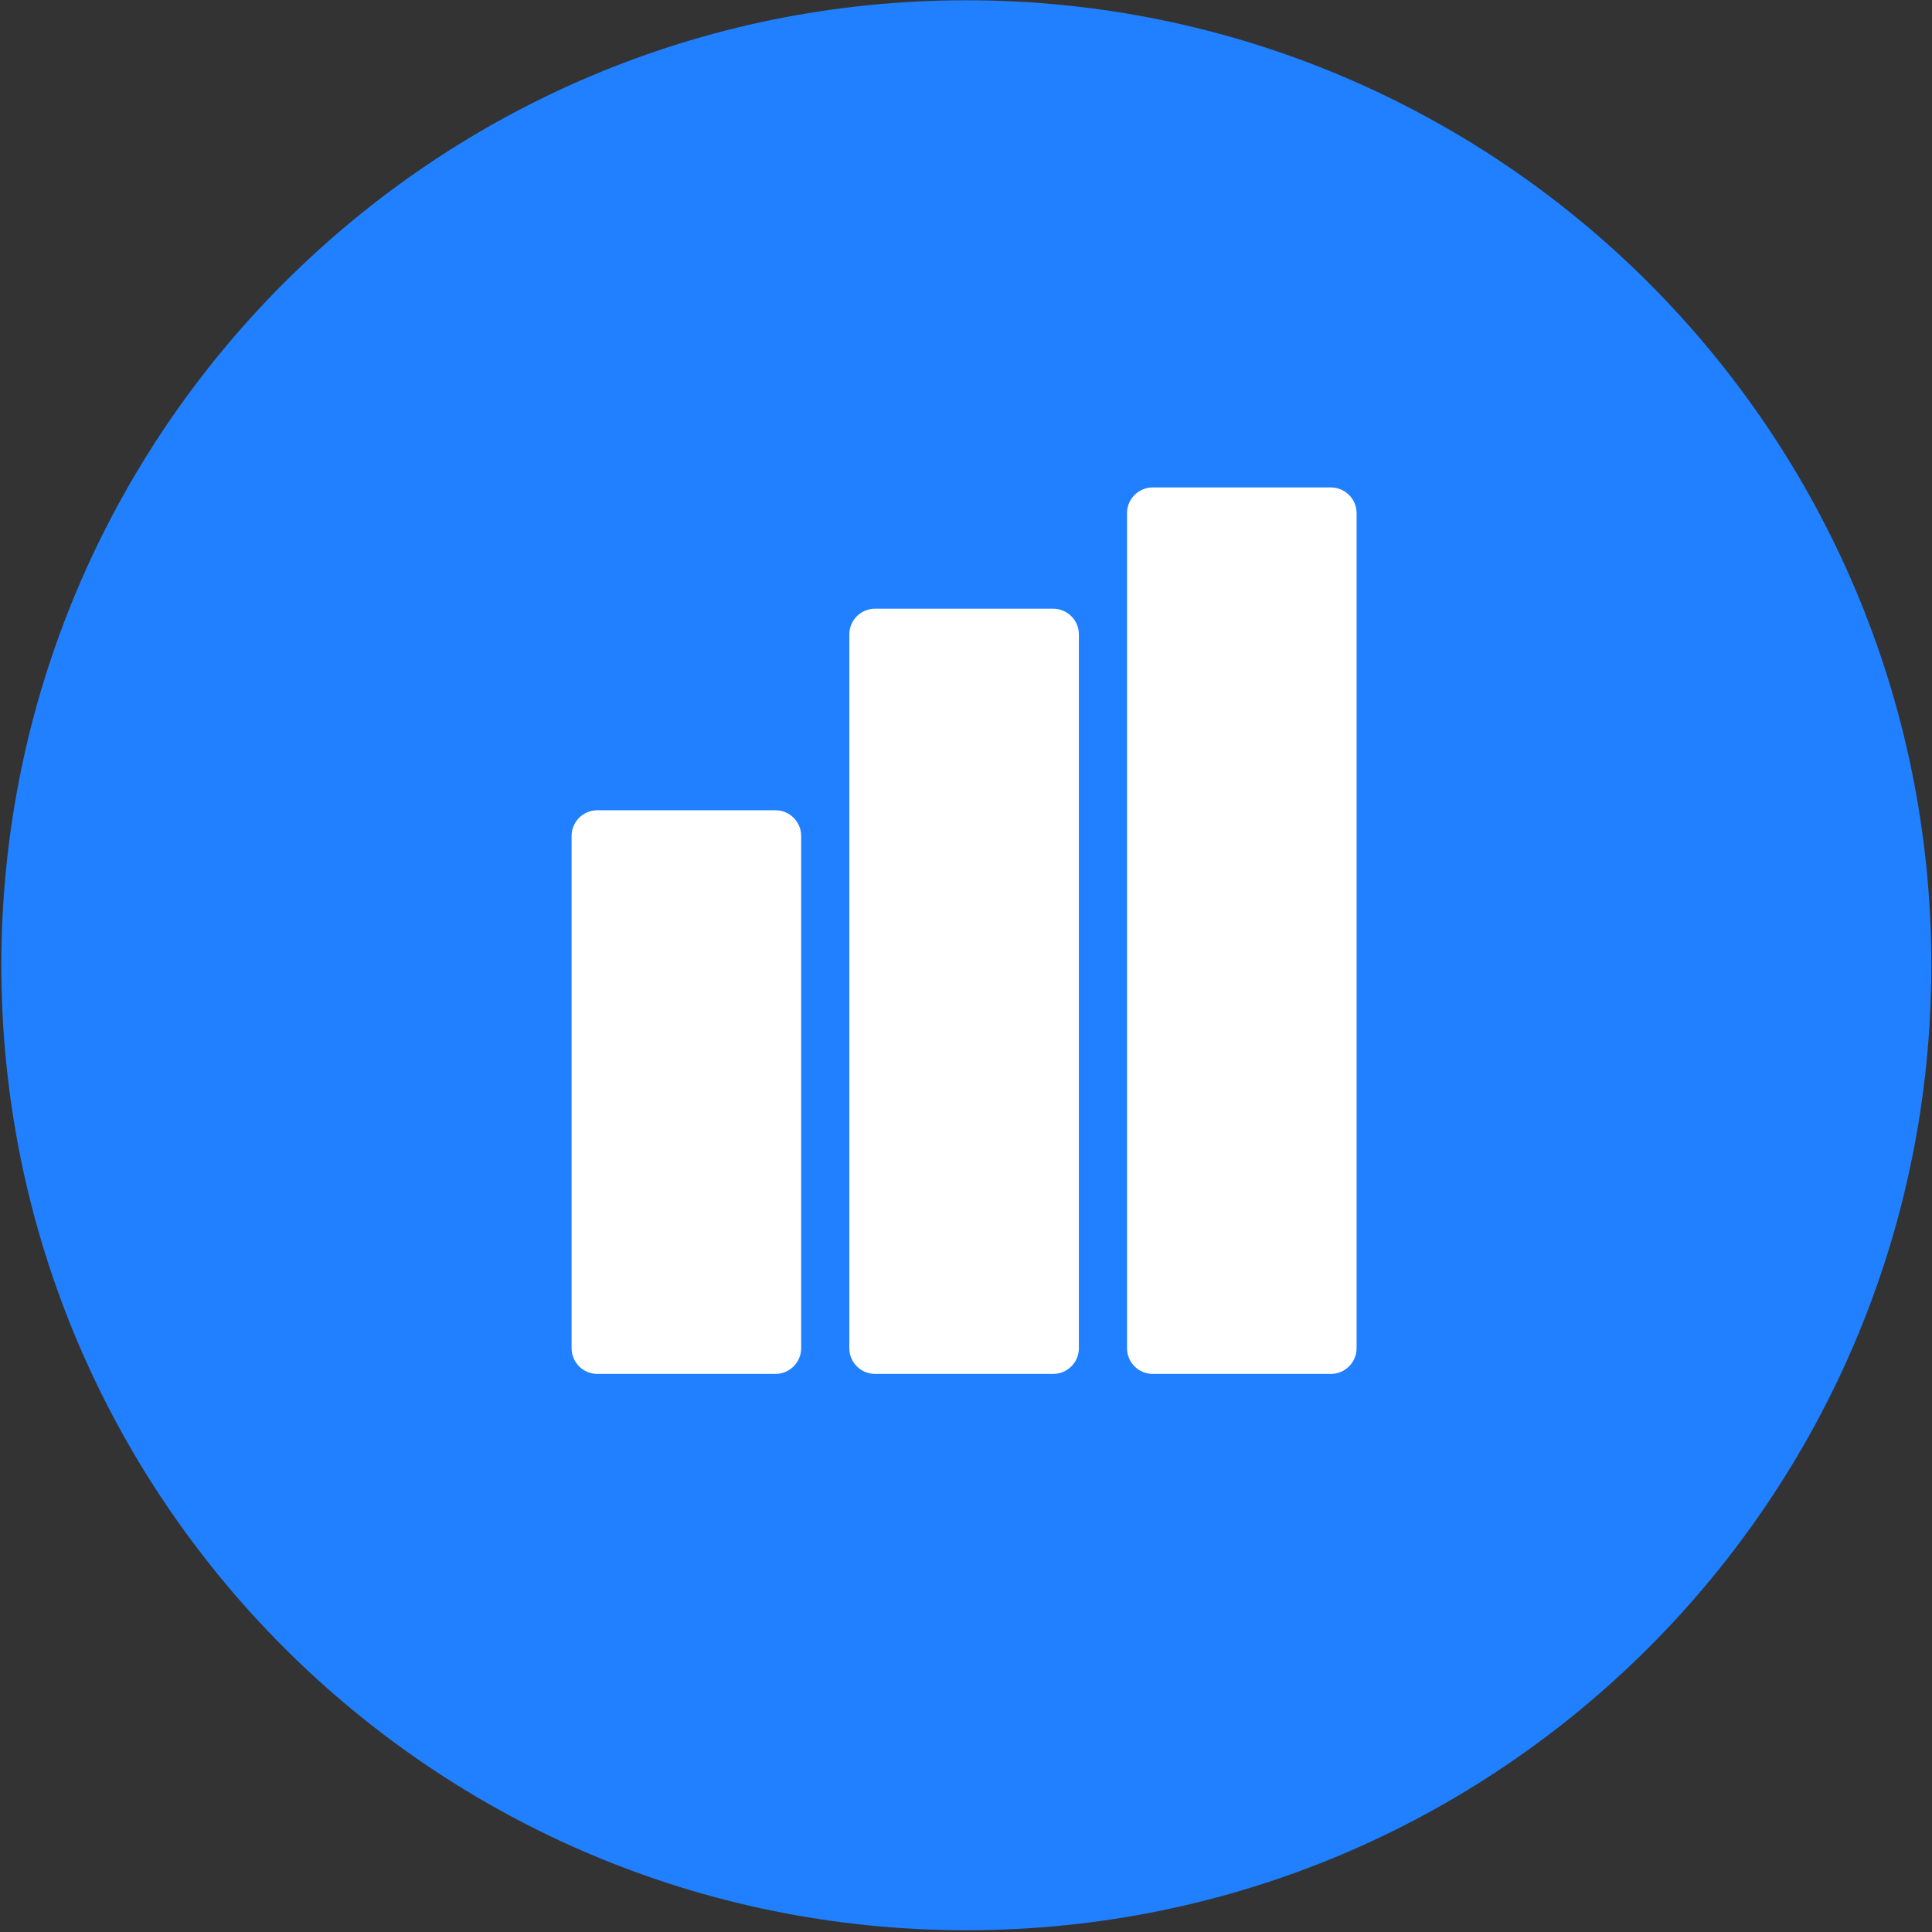 <svg xmlns="http://www.w3.org/2000/svg" width="864" height="864" viewBox="0 0 864 864" fill="none"><rect x="0" y="0" width="864" height="864" fill="#333333" stroke="none"/><path d="M432.15 863.217C670.489 863.217 863.7 670.005 863.7 431.667C863.7 193.328 670.489 0.117 432.15 0.117C193.812 0.117 0.6 193.328 0.6 431.667C0.6 670.005 193.812 863.217 432.15 863.217Z" fill="#2080FF"></path><path d="M346.78 362.347H267.12C260.769 362.347 255.62 367.496 255.62 373.847V602.917C255.62 609.268 260.769 614.417 267.12 614.417H346.78C353.131 614.417 358.28 609.268 358.28 602.917V373.847C358.28 367.496 353.131 362.347 346.78 362.347Z" fill="white"></path><path d="M470.98 272.216H391.32C384.969 272.216 379.82 277.365 379.82 283.716V602.916C379.82 609.268 384.969 614.416 391.32 614.416H470.98C477.331 614.416 482.48 609.268 482.48 602.916V283.716C482.48 277.365 477.331 272.216 470.98 272.216Z" fill="white"></path><path d="M595.17 217.987H515.51C509.159 217.987 504.01 223.136 504.01 229.487V602.917C504.01 609.268 509.159 614.417 515.51 614.417H595.17C601.521 614.417 606.67 609.268 606.67 602.917V229.487C606.67 223.136 601.521 217.987 595.17 217.987Z" fill="white"></path></svg>